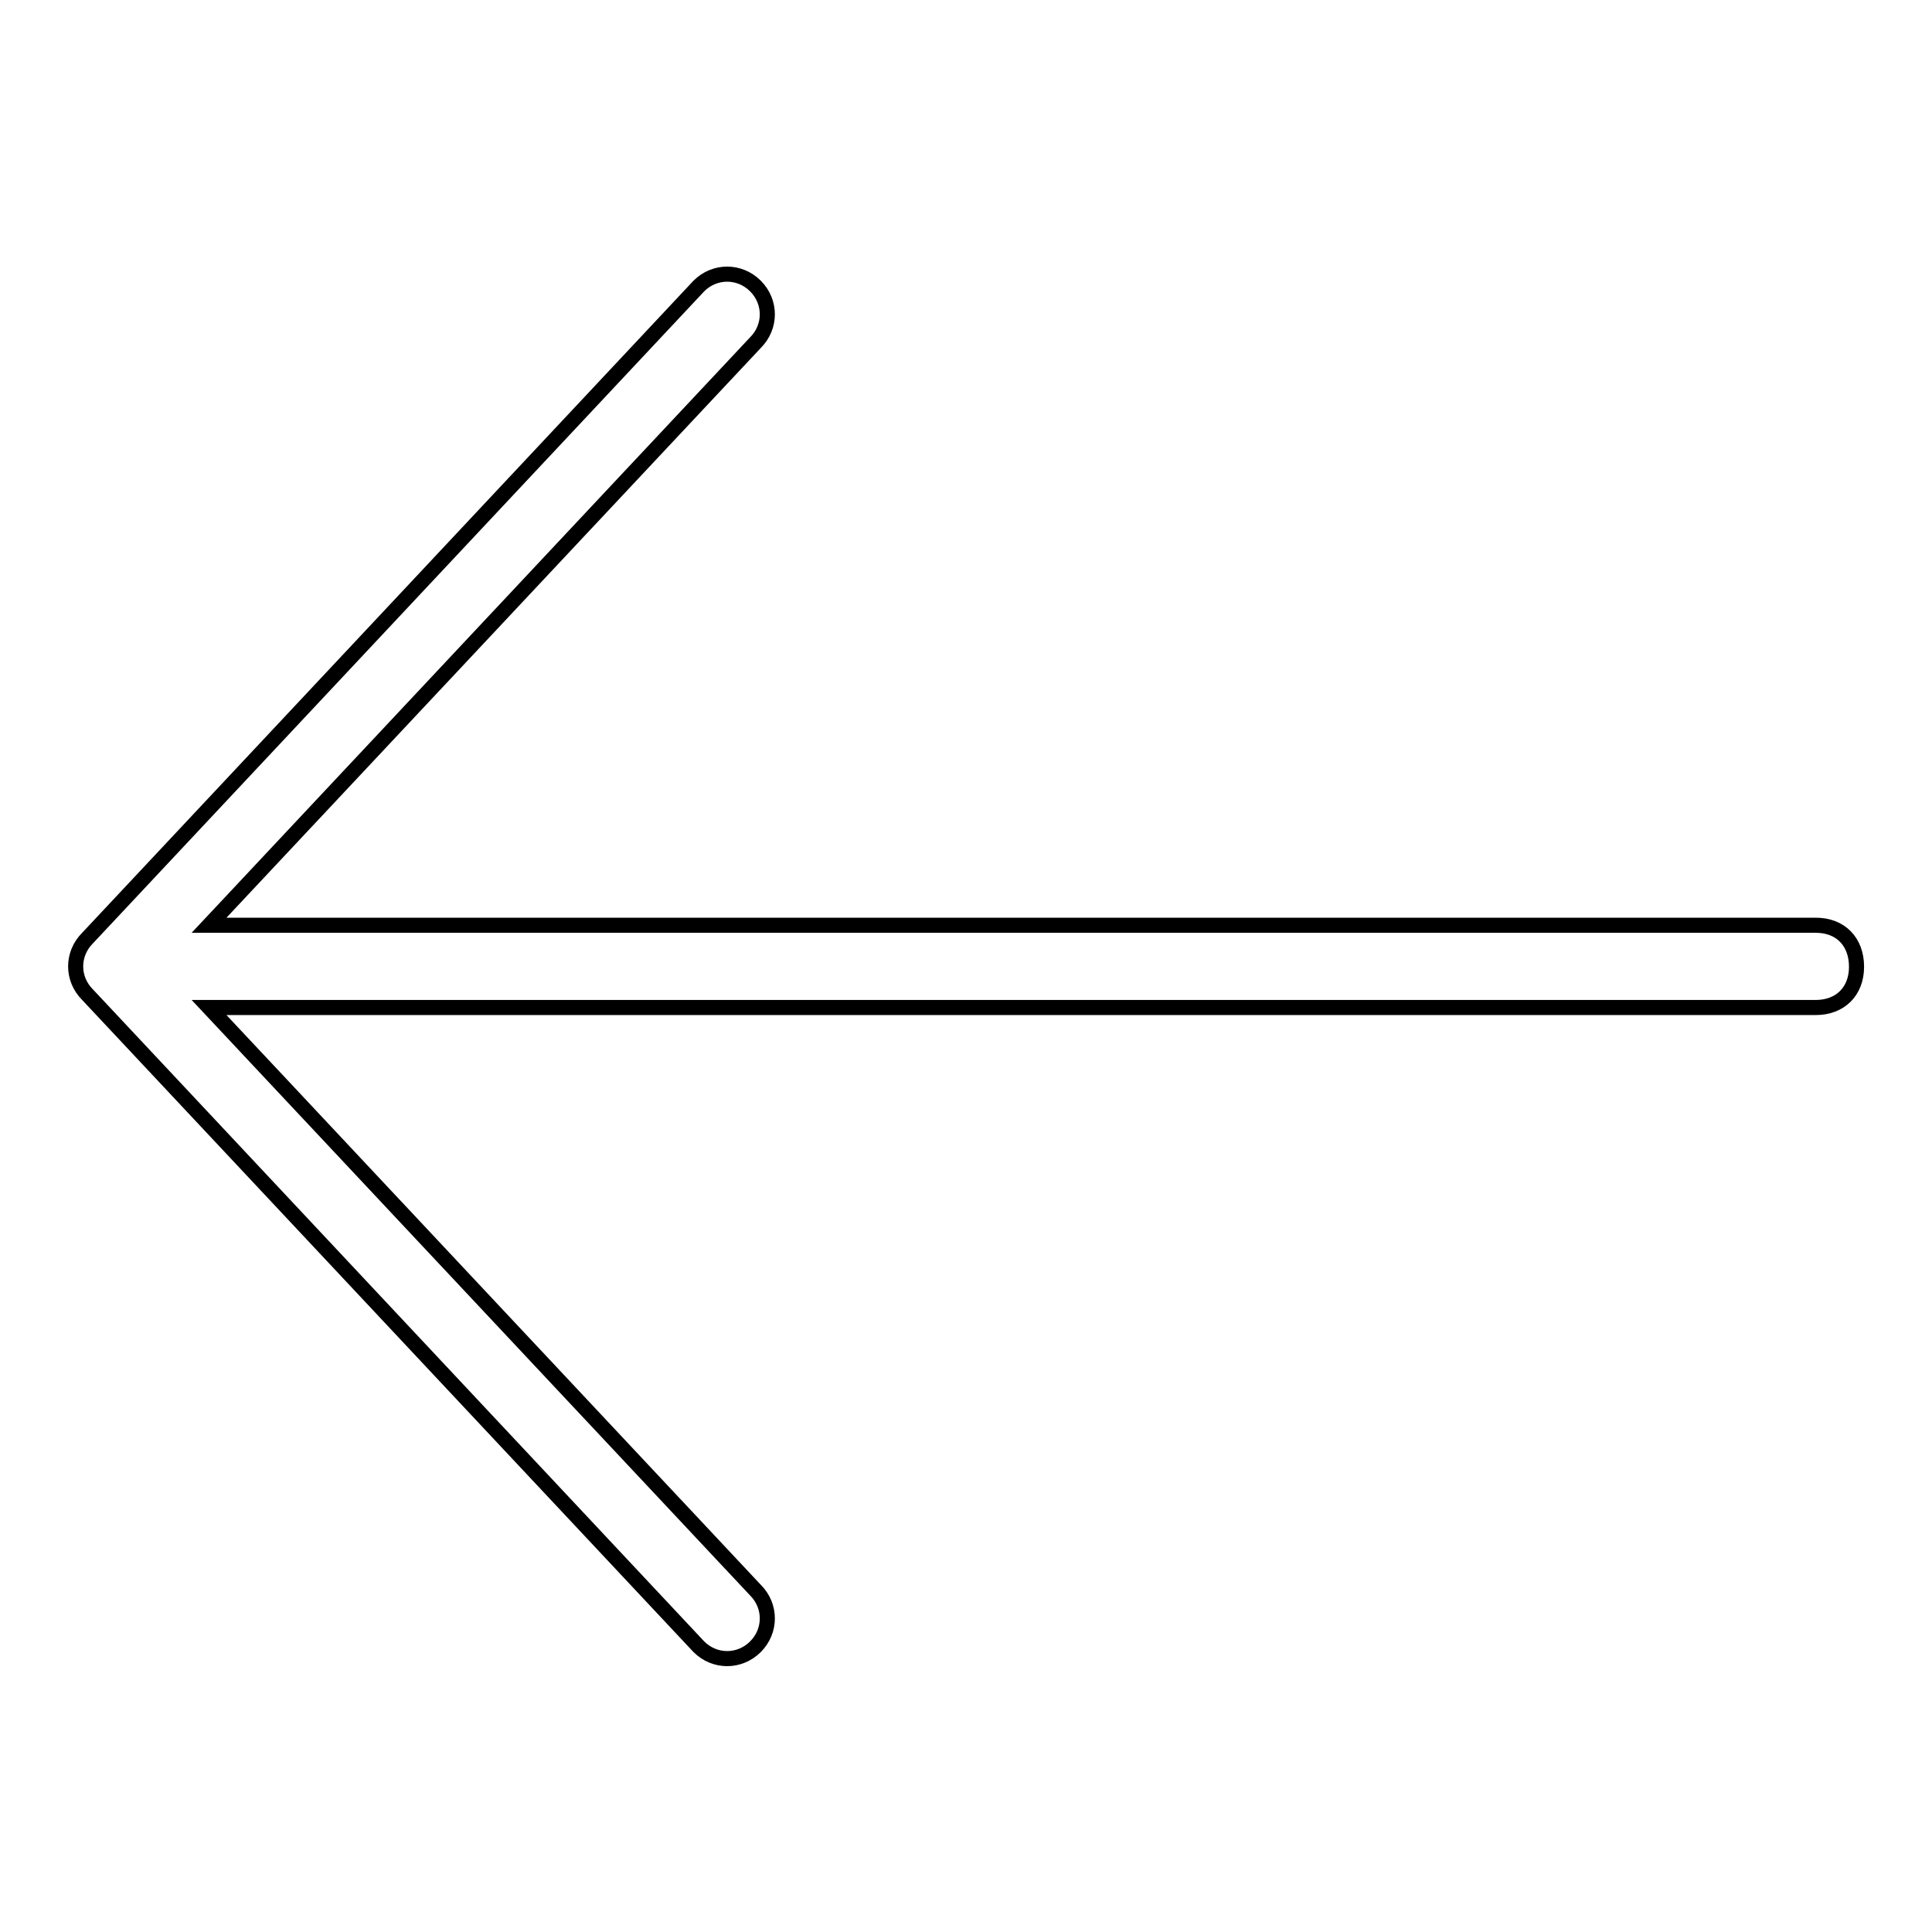 <?xml version="1.0" encoding="utf-8"?>
<!-- Svg Vector Icons : http://www.onlinewebfonts.com/icon -->
<!DOCTYPE svg PUBLIC "-//W3C//DTD SVG 1.1//EN" "http://www.w3.org/Graphics/SVG/1.1/DTD/svg11.dtd">
<svg version="1.1" xmlns="http://www.w3.org/2000/svg" xmlns:xlink="http://www.w3.org/1999/xlink" x="0px" y="0px" viewBox="0 0 256 256" enable-background="new 0 0 256 256" xml:space="preserve">
<g> <path stroke-width="2" fill-opacity="0" stroke="#000000"  d="M240.6,122.6H27.7l72.4-77.2c2.1-2.1,2.1-5.4,0-7.5c-2.1-2.1-5.4-2.1-7.5,0l-81,86.4 c-2.1,2.1-2.1,5.4,0,7.5l81,86.4c2.1,2.1,5.4,2.1,7.5,0c2.1-2.1,2.1-5.4,0-7.5l-72.4-77.2h212.9c3.2,0,5.4-2.1,5.4-5.4 C246,124.8,243.9,122.6,240.6,122.6z"/></g>
</svg>